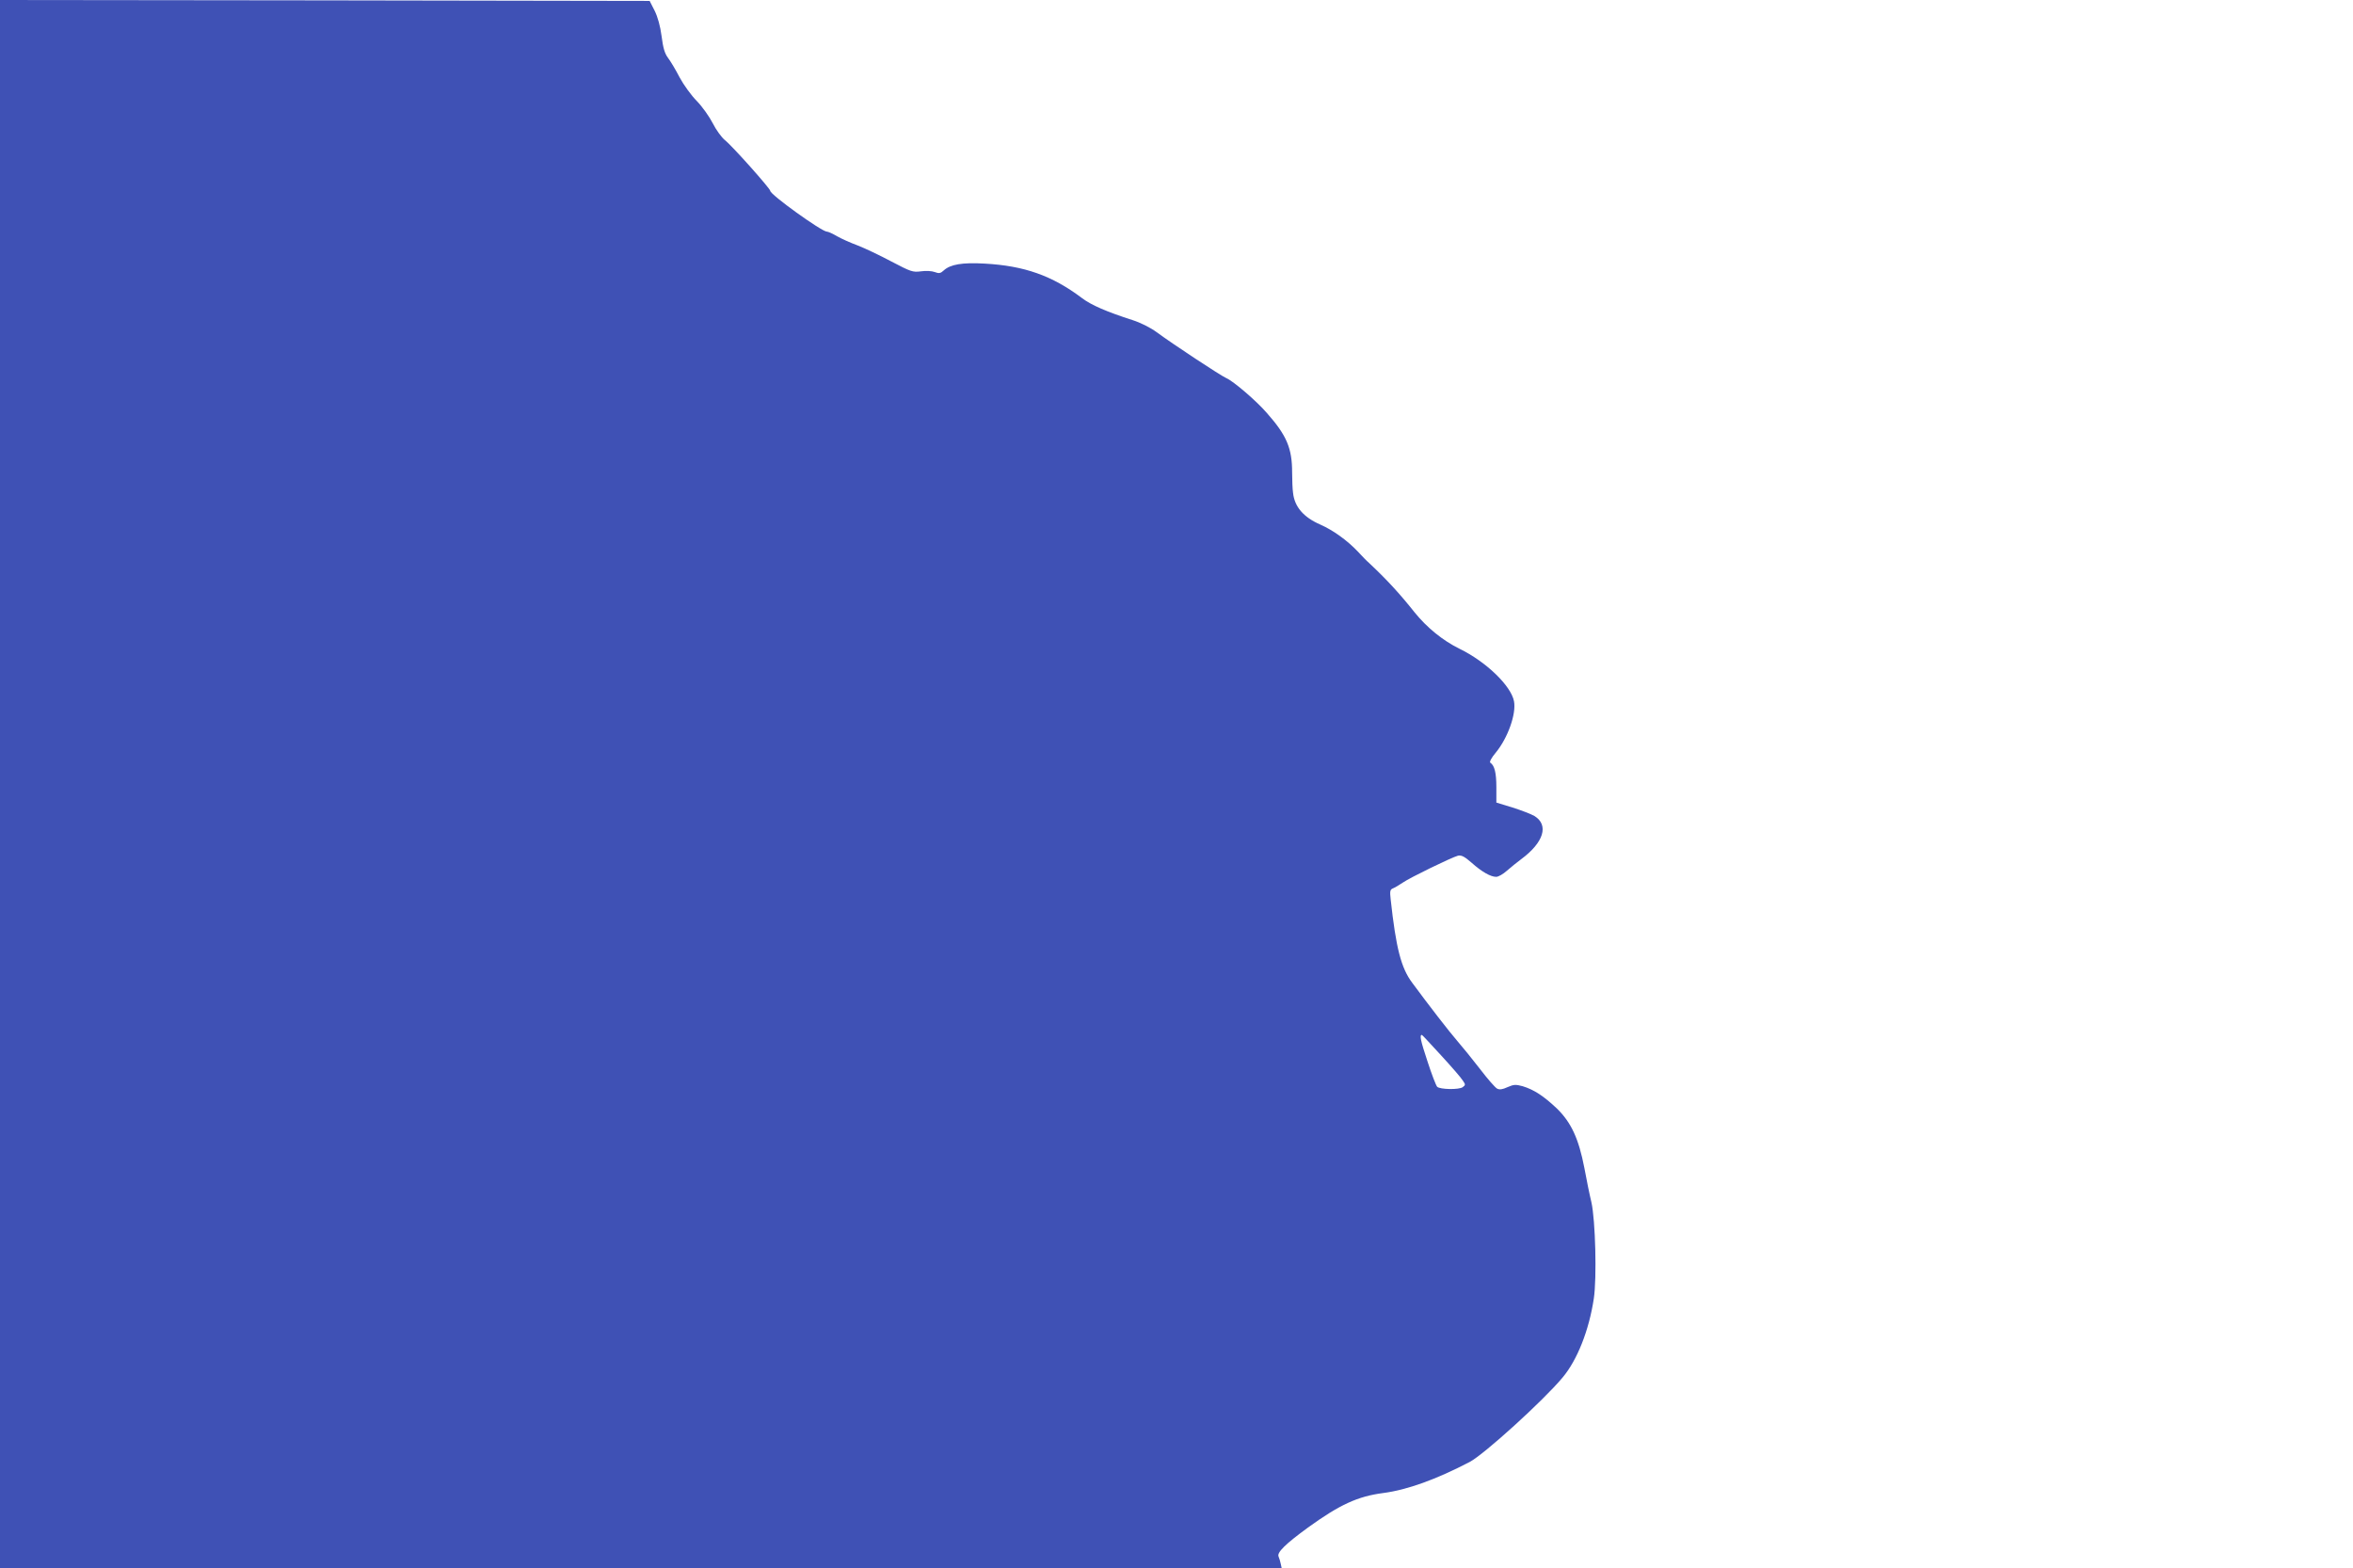 <?xml version="1.0" standalone="no"?>
<!DOCTYPE svg PUBLIC "-//W3C//DTD SVG 20010904//EN"
 "http://www.w3.org/TR/2001/REC-SVG-20010904/DTD/svg10.dtd">
<svg version="1.0" xmlns="http://www.w3.org/2000/svg"
 width="1280pt" height="853pt" viewBox="0 0 1280 853"
 preserveAspectRatio="xMidYMid meet">
<g transform="translate(0,853) scale(0.1,-0.1)"
fill="#3f51b5" stroke="none">
<path d="M0 4265 l0 -4265 3486 0 3486 0 -5 23 c-2 12 -8 30 -12 40 -9 22 38
68 160 157 173 125 271 170 410 188 130 17 288 74 470 169 78 41 400 333 505
459 80 95 144 257 170 429 17 111 9 427 -13 525 -10 41 -27 125 -38 185 -31
161 -72 249 -150 325 -72 68 -124 102 -186 121 -37 10 -48 10 -82 -5 -28 -13
-44 -15 -57 -8 -11 6 -53 54 -94 108 -41 53 -97 122 -124 153 -41 47 -151 189
-244 315 -60 80 -88 188 -117 454 -5 44 -3 53 12 59 10 4 34 18 53 31 42 29
267 138 301 147 19 4 35 -4 74 -38 56 -50 104 -77 134 -77 12 0 38 15 58 33
21 18 56 47 78 63 123 91 152 186 72 235 -17 10 -71 31 -119 46 l-88 27 0 84
c0 78 -10 118 -33 133 -6 4 7 28 30 55 65 79 112 210 99 279 -16 84 -151 215
-297 286 -91 45 -176 114 -244 198 -81 102 -152 179 -248 269 -11 9 -38 37
-61 62 -57 60 -133 115 -203 146 -92 40 -141 97 -149 173 -3 20 -5 70 -5 111
0 131 -29 201 -138 324 -55 64 -182 173 -220 189 -30 13 -291 185 -379 250
-34 25 -88 52 -132 66 -137 44 -224 81 -275 120 -162 122 -313 175 -528 187
-122 7 -187 -4 -223 -37 -17 -16 -26 -18 -49 -9 -15 6 -49 8 -75 4 -45 -6 -55
-2 -162 54 -62 33 -144 72 -183 87 -38 14 -89 37 -112 50 -23 14 -48 25 -55
25 -28 0 -308 201 -308 222 0 12 -208 246 -247 276 -18 15 -48 56 -66 92 -18
35 -56 89 -86 120 -30 30 -72 88 -94 129 -21 41 -50 89 -63 106 -18 24 -27 54
-35 118 -7 54 -21 105 -38 139 l-27 53 -1767 3 -1767 2 0 -4265z m7840 -1477
c57 -62 110 -123 118 -137 15 -21 14 -24 -1 -35 -19 -15 -124 -13 -139 2 -6 6
-30 68 -53 139 -37 112 -44 143 -30 143 2 0 49 -51 105 -112z"/>
</g>
</svg>
